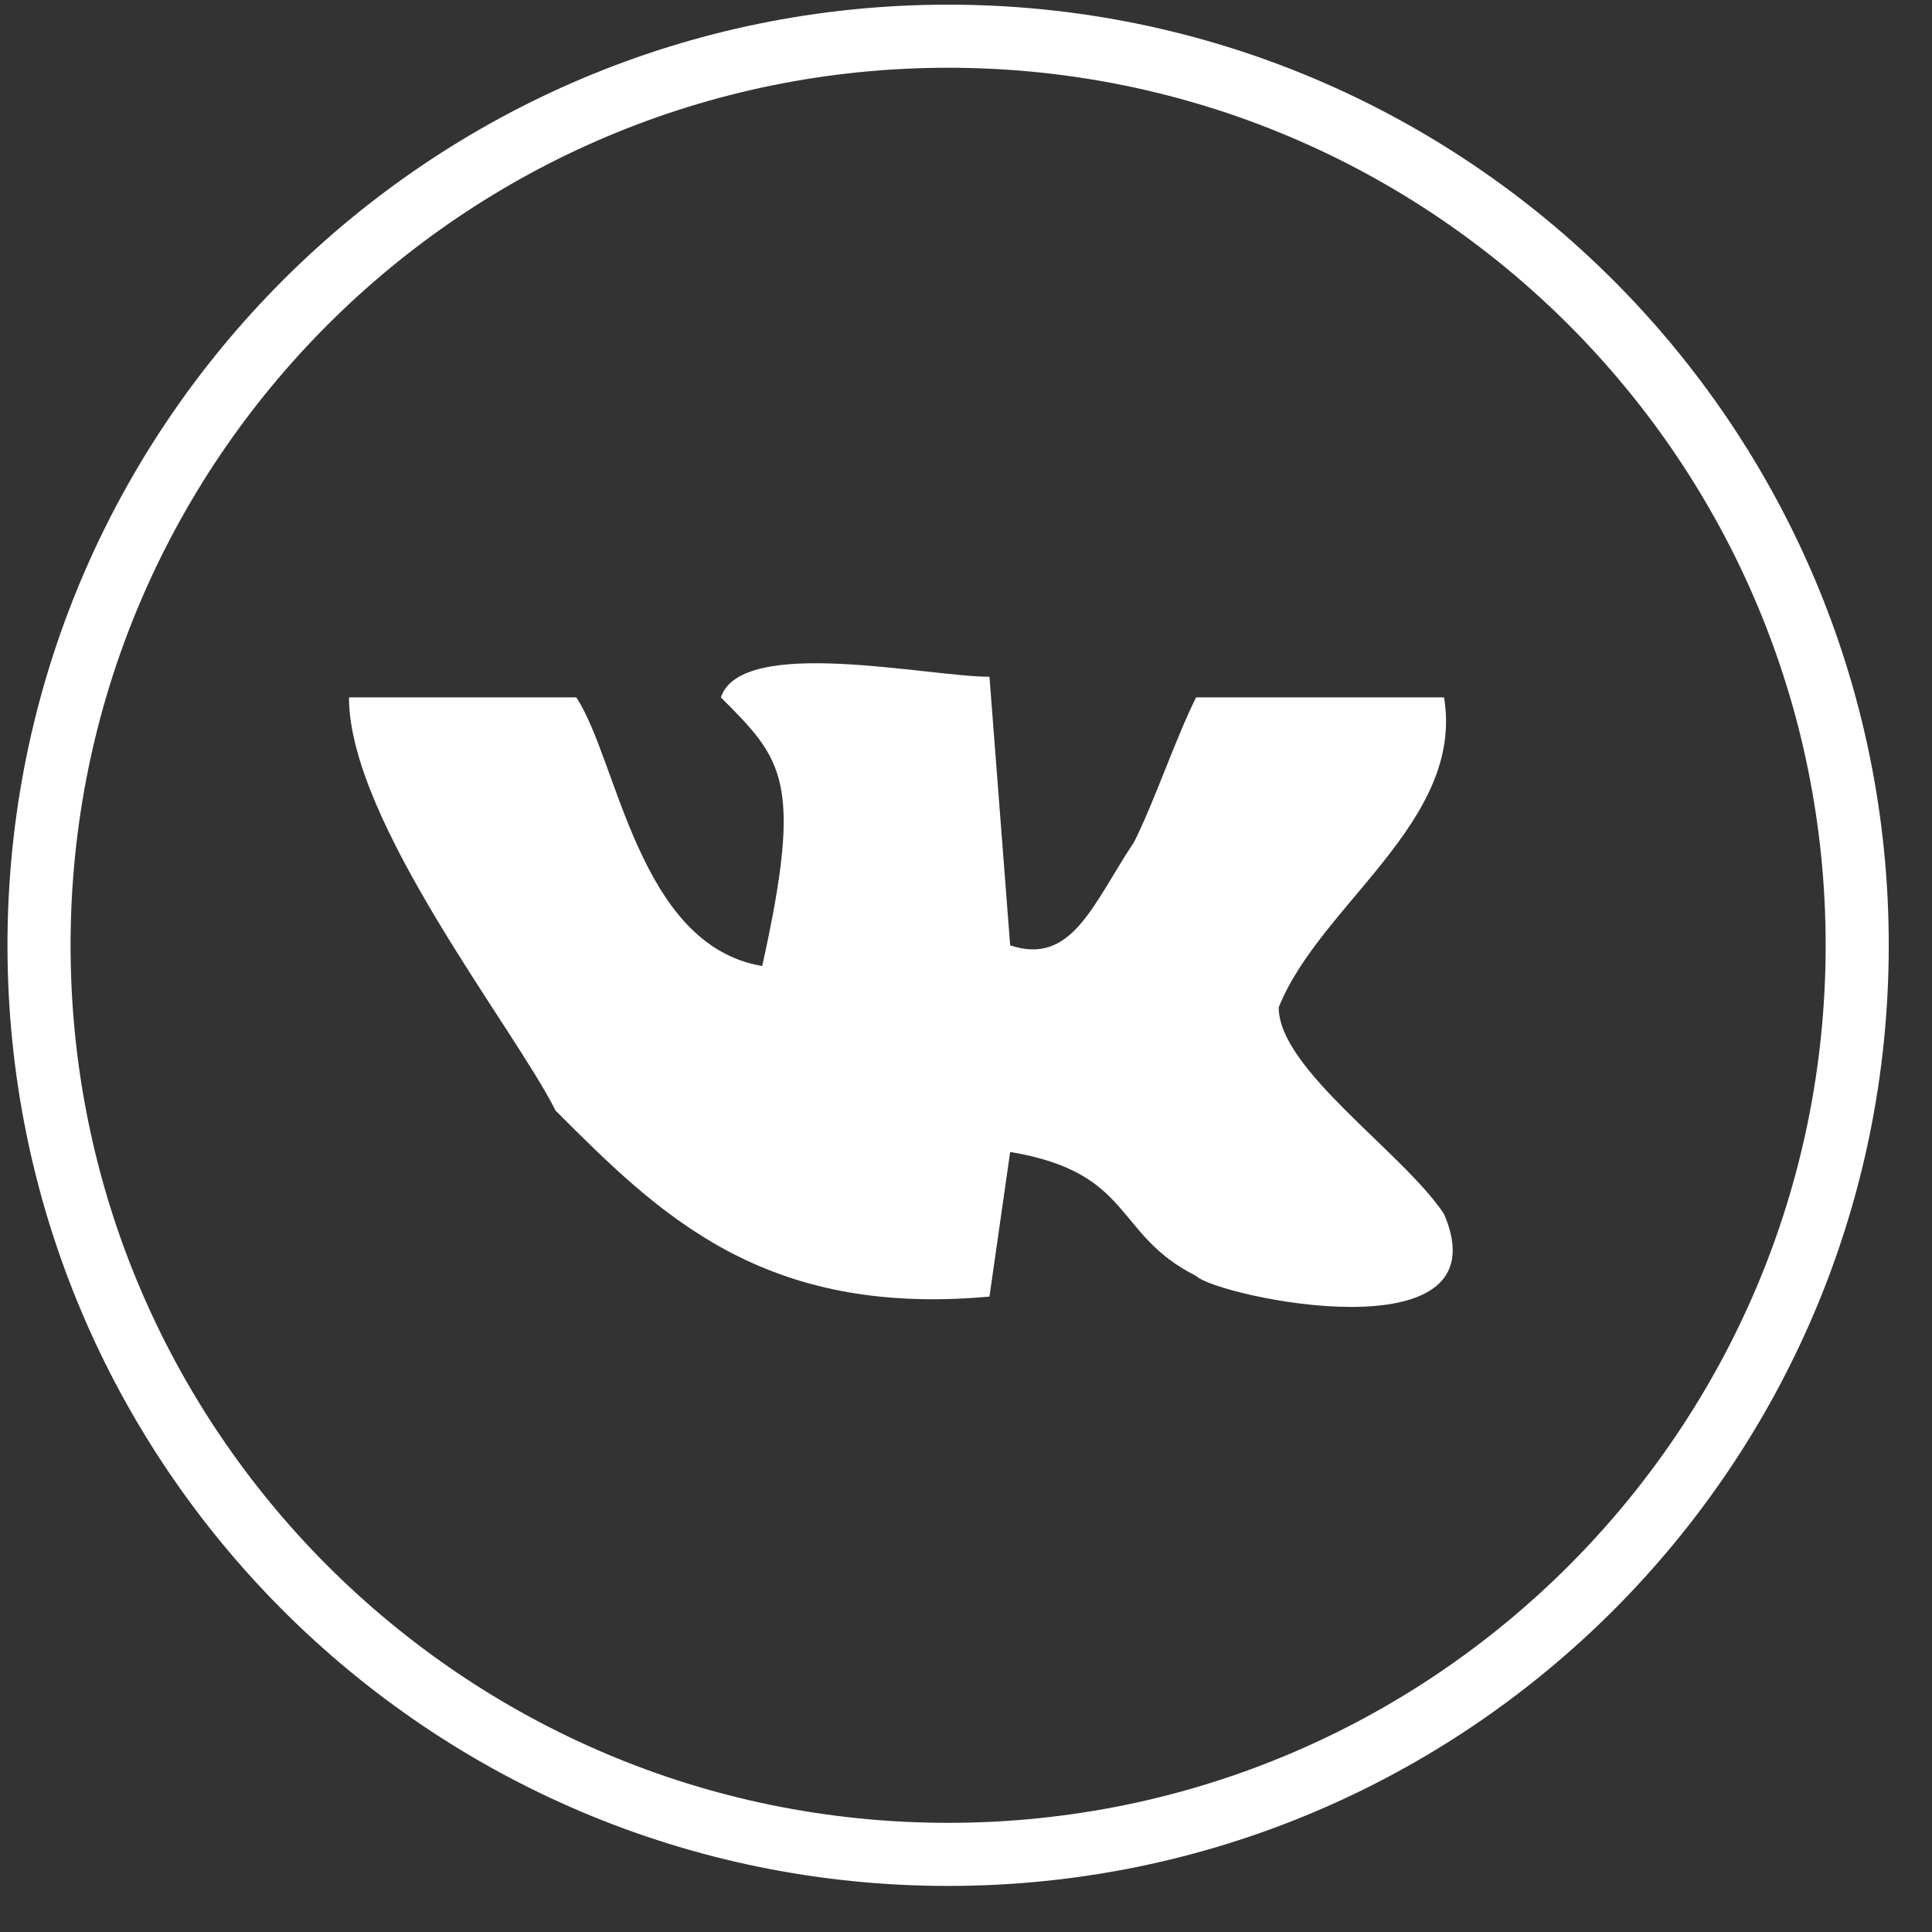 <svg width="35" height="35" viewBox="0 0 35 35" fill="none" xmlns="http://www.w3.org/2000/svg">
<rect x="0" y="0" width="35" height="35" fill="#333333" stroke="none"/>
<path d="M17.176 33.594C26.271 33.594 33.645 26.221 33.645 17.125C33.645 8.03 26.271 0.656 17.176 0.656C8.08 0.656 0.707 8.03 0.707 17.125C0.707 26.221 8.08 33.594 17.176 33.594Z" stroke="white" stroke-width="1.143" stroke-miterlimit="22.926"/>
<path fill-rule="evenodd" clip-rule="evenodd" d="M13.059 12.634C14.182 13.757 14.557 14.132 13.808 17.5C11.562 17.126 11.188 13.757 10.44 12.634H6.322C6.322 14.88 9.317 18.623 10.065 20.12C11.937 21.992 13.808 23.863 17.925 23.489L18.3 20.869C20.545 21.243 20.171 22.366 21.668 23.114C22.043 23.489 27.283 24.612 26.16 21.992C25.411 20.869 23.165 19.372 23.165 18.249C23.914 16.377 26.534 14.88 26.16 12.634H21.668C21.294 13.383 20.92 14.506 20.545 15.254C19.797 16.377 19.422 17.5 18.3 17.126L17.925 12.26C16.802 12.26 13.434 11.511 13.059 12.634Z" fill="white"/>
</svg>
